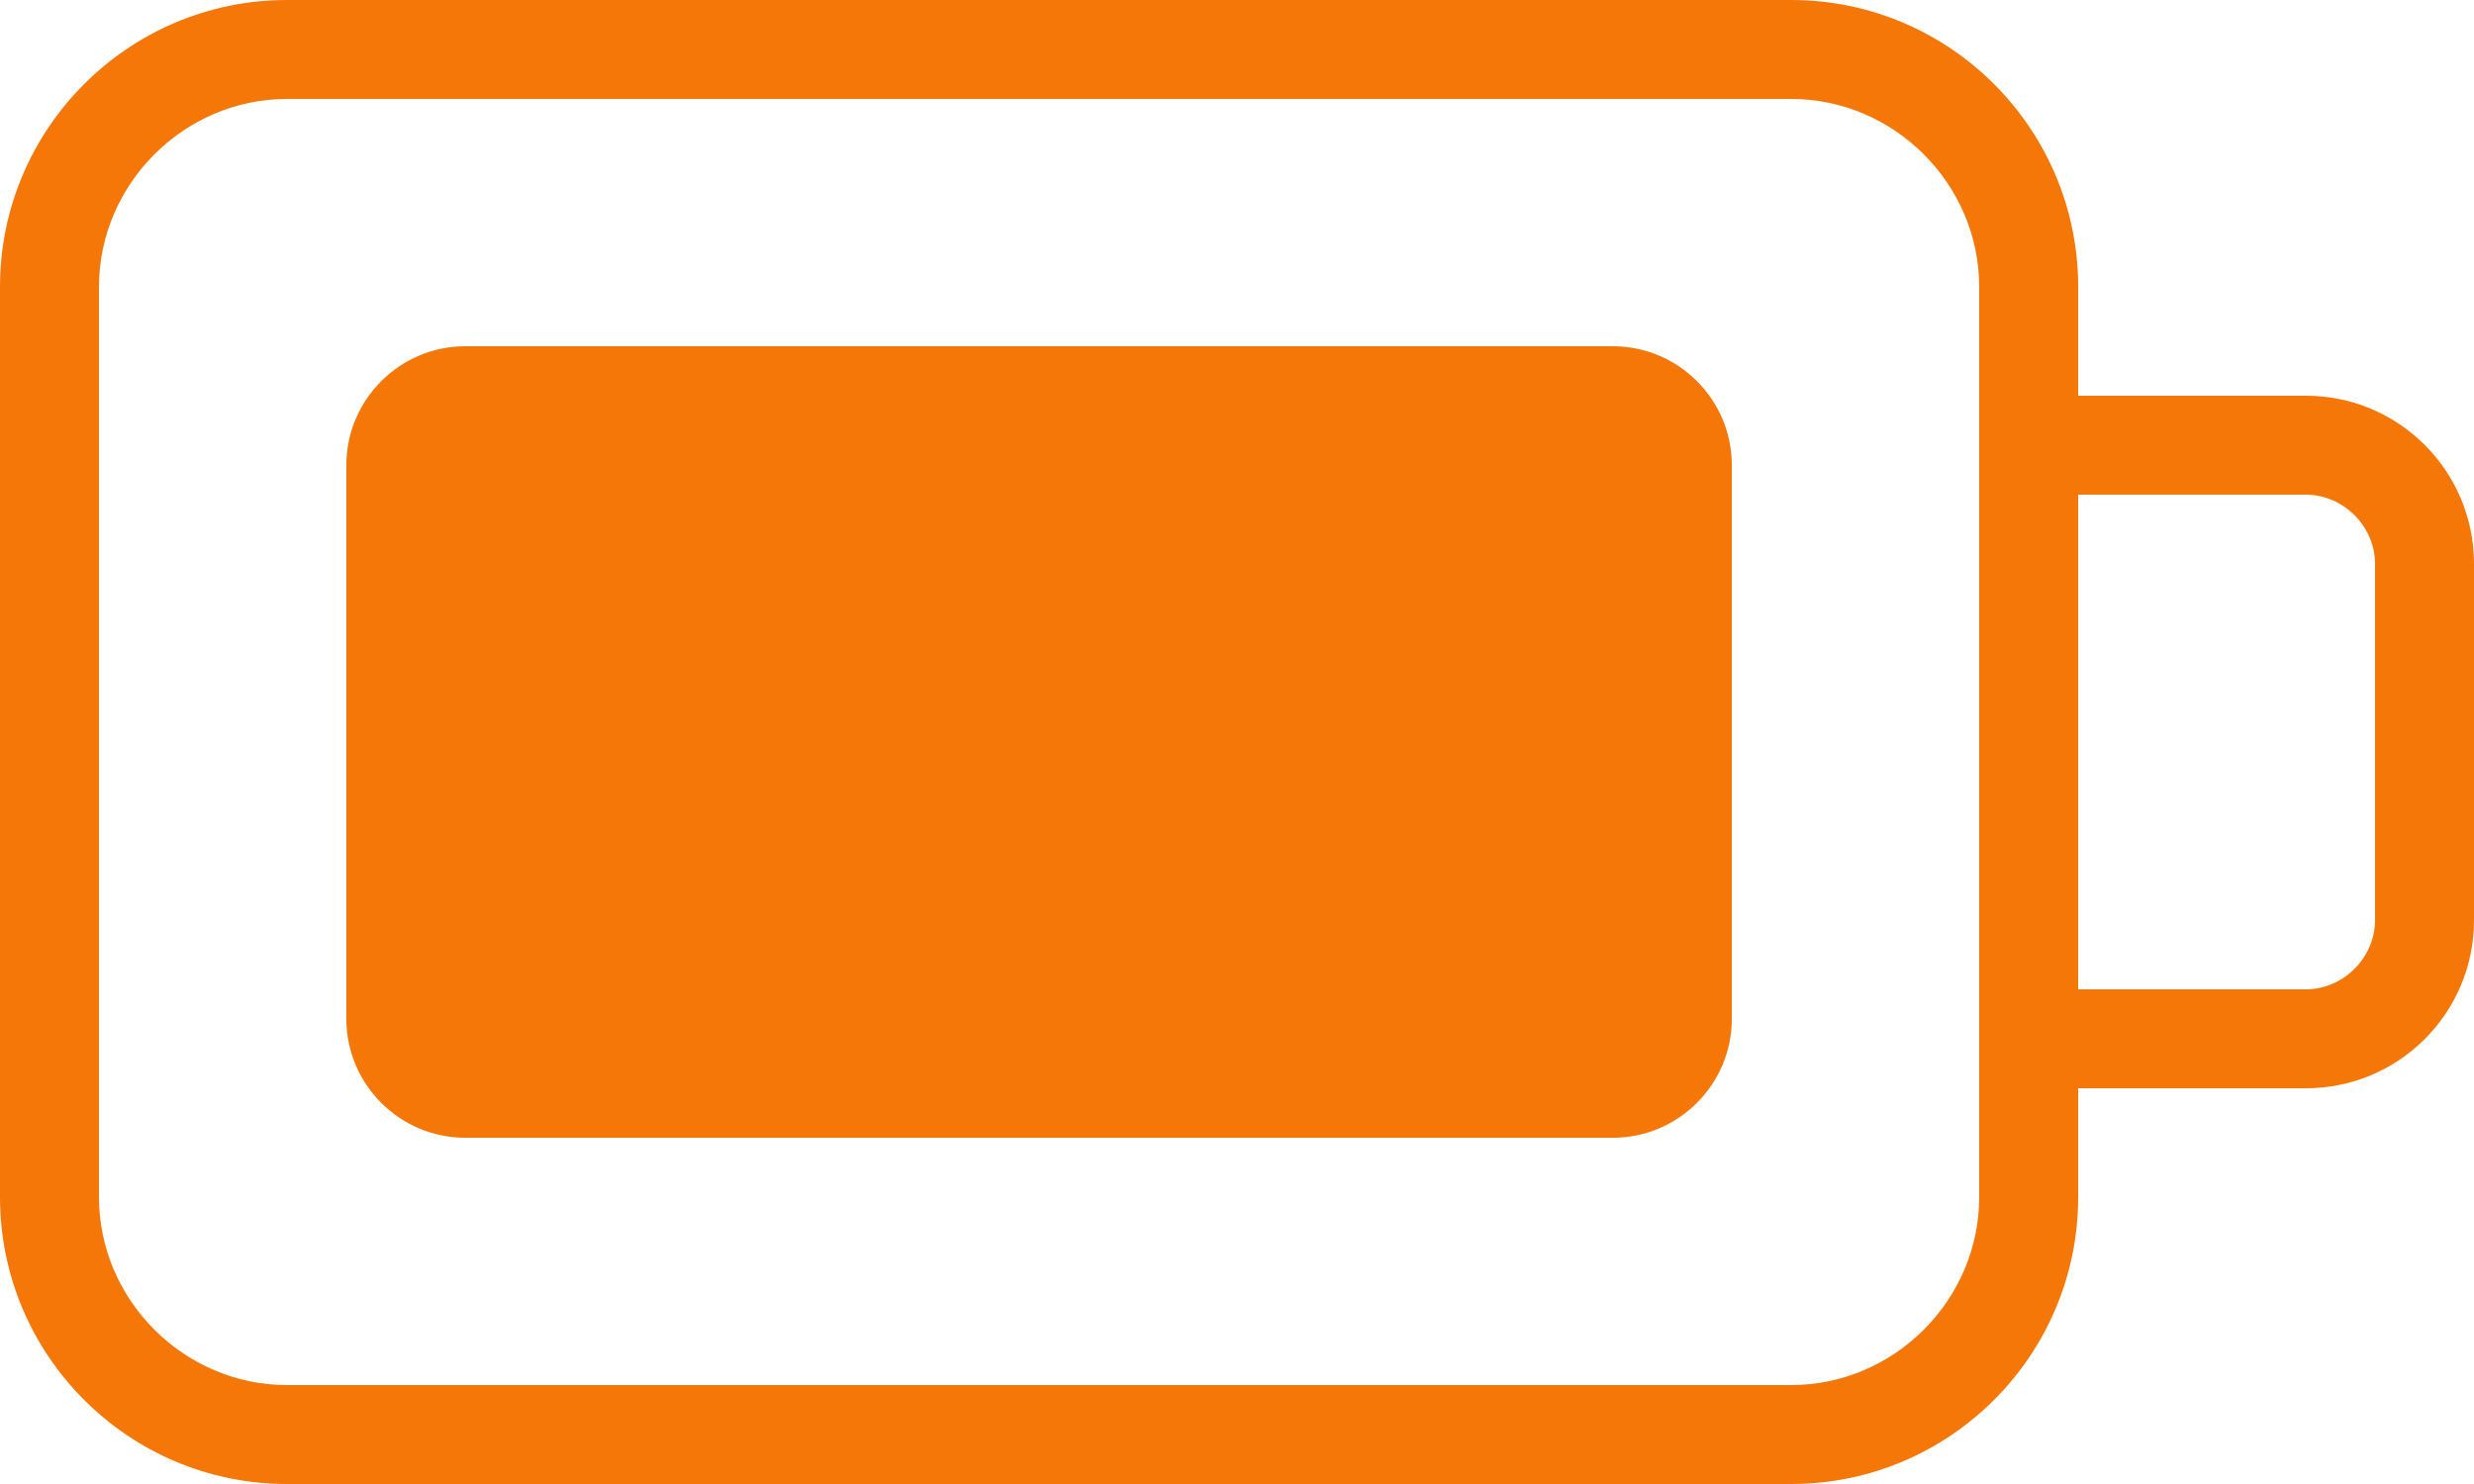 <svg xmlns="http://www.w3.org/2000/svg" xmlns:xlink="http://www.w3.org/1999/xlink" id="art" x="0px" y="0px" viewBox="0 0 125 75" style="enable-background:new 0 0 125 75;" xml:space="preserve"> <style type="text/css"> .st0{opacity:0.97;fill:#F47400;enable-background:new ;} </style> <path class="st0" d="M23.5,17.5h58c3.3,0,6,2.7,6,6v28c0,3.3-2.7,6-6,6h-58c-3.3,0-6-2.7-6-6v-28C17.5,20.2,20.2,17.5,23.5,17.5z"></path> <path class="st0" d="M116.5,20H105v-5.5C105,6.5,98.5,0,90.5,0h-76C6.5,0,0,6.5,0,14.5v46C0,68.5,6.5,75,14.5,75h76 c8,0,14.5-6.5,14.5-14.5V55h11.5c4.7,0,8.5-3.8,8.5-8.5v-18C125,23.8,121.2,20,116.5,20z M100,60.5c0,5.2-4.3,9.5-9.5,9.5h-76 C9.3,70,5,65.7,5,60.5v-46C5,9.3,9.3,5,14.5,5h76c5.2,0,9.5,4.3,9.5,9.5V60.5z M120,46.5c0,1.9-1.6,3.5-3.5,3.5l0,0H105V25h11.5 c1.9,0,3.5,1.6,3.5,3.5V46.5z"></path> </svg>